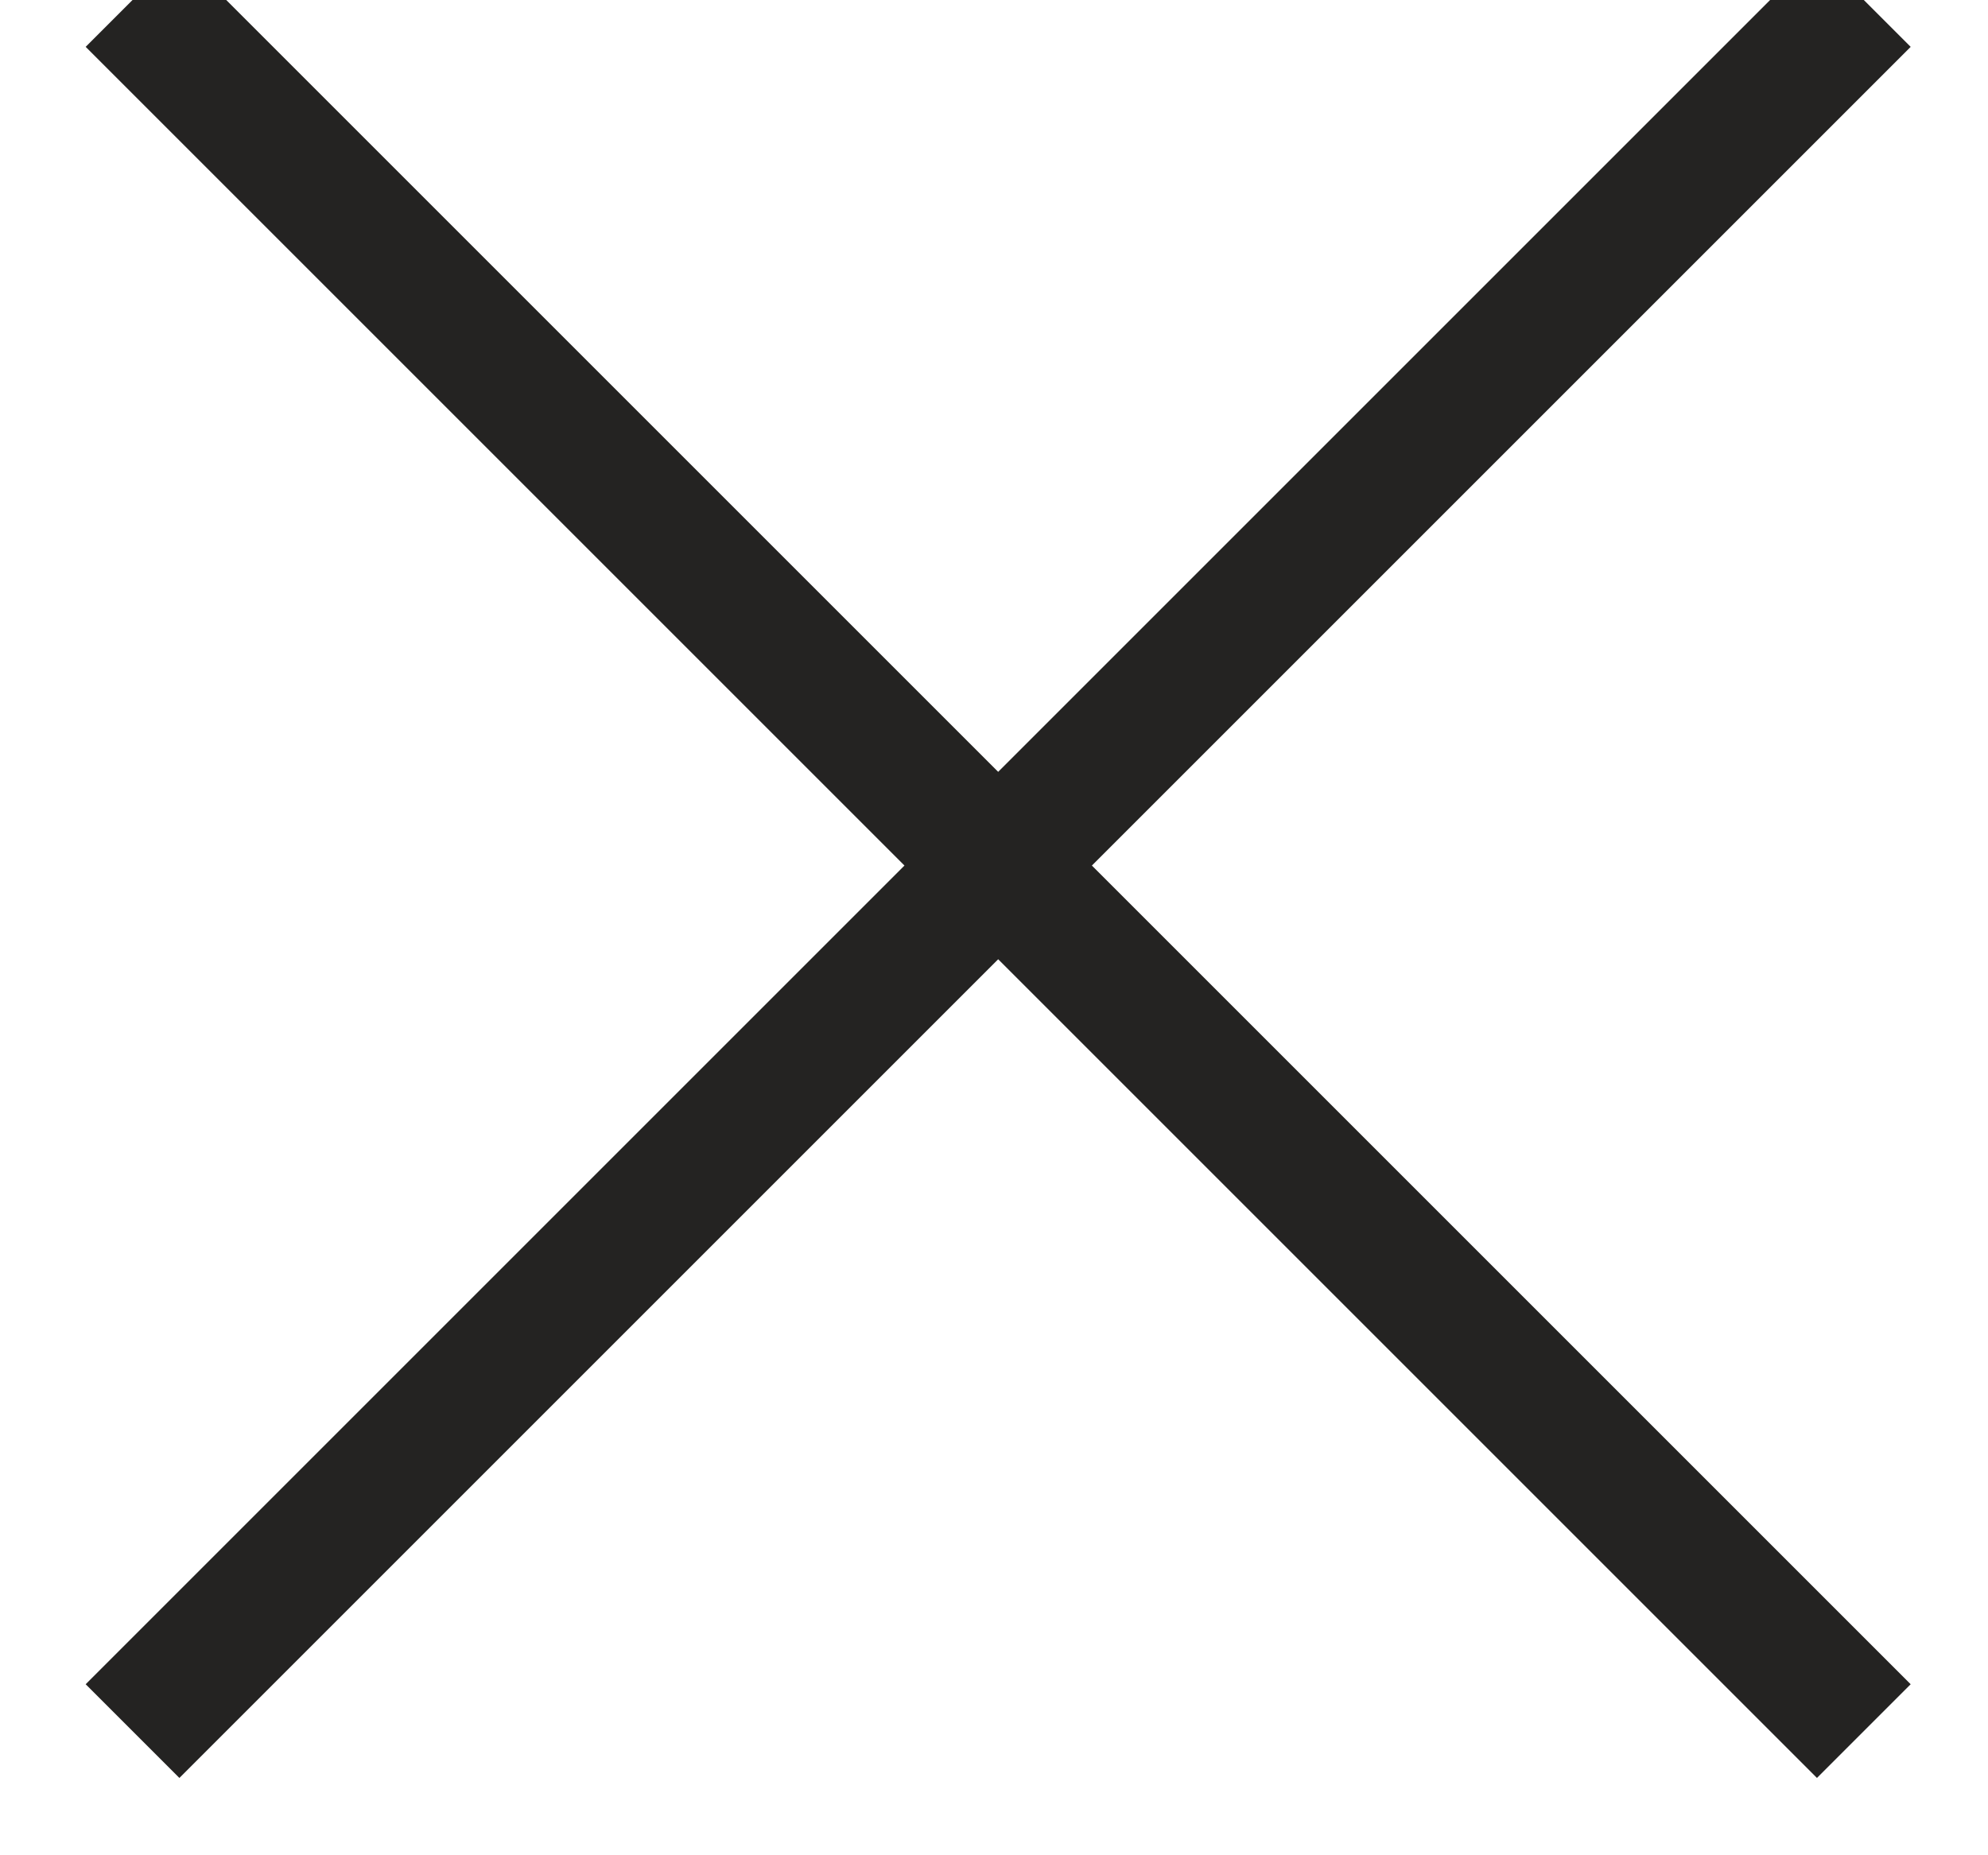 <?xml version="1.0" encoding="UTF-8"?>
<svg width="15px" height="14px" viewBox="0 0 15 14" version="1.1" xmlns="http://www.w3.org/2000/svg" xmlns:xlink="http://www.w3.org/1999/xlink">
    <!-- Generator: Sketch 50.2 (55047) - http://www.bohemiancoding.com/sketch -->
    <title>Close Button</title>
    <desc>Created with Sketch.</desc>
    <defs></defs>
    <g id="Page-1" stroke="none" stroke-width="1" fill="none" fill-rule="evenodd">
        <g id="HOME-#1" transform="translate(-1362, -59)" stroke="#242322">
            <g id="Nav-Bar-Open">
                <g id="Close-Button" transform="translate(1363, 59)">
                    <path d="M0,13.063 L13.063,0" id="Stroke-1"></path>
                    <path d="M13.063,13.063 L0,0" id="Stroke-3"></path>
                </g>
            </g>
        </g>
    </g>
</svg>